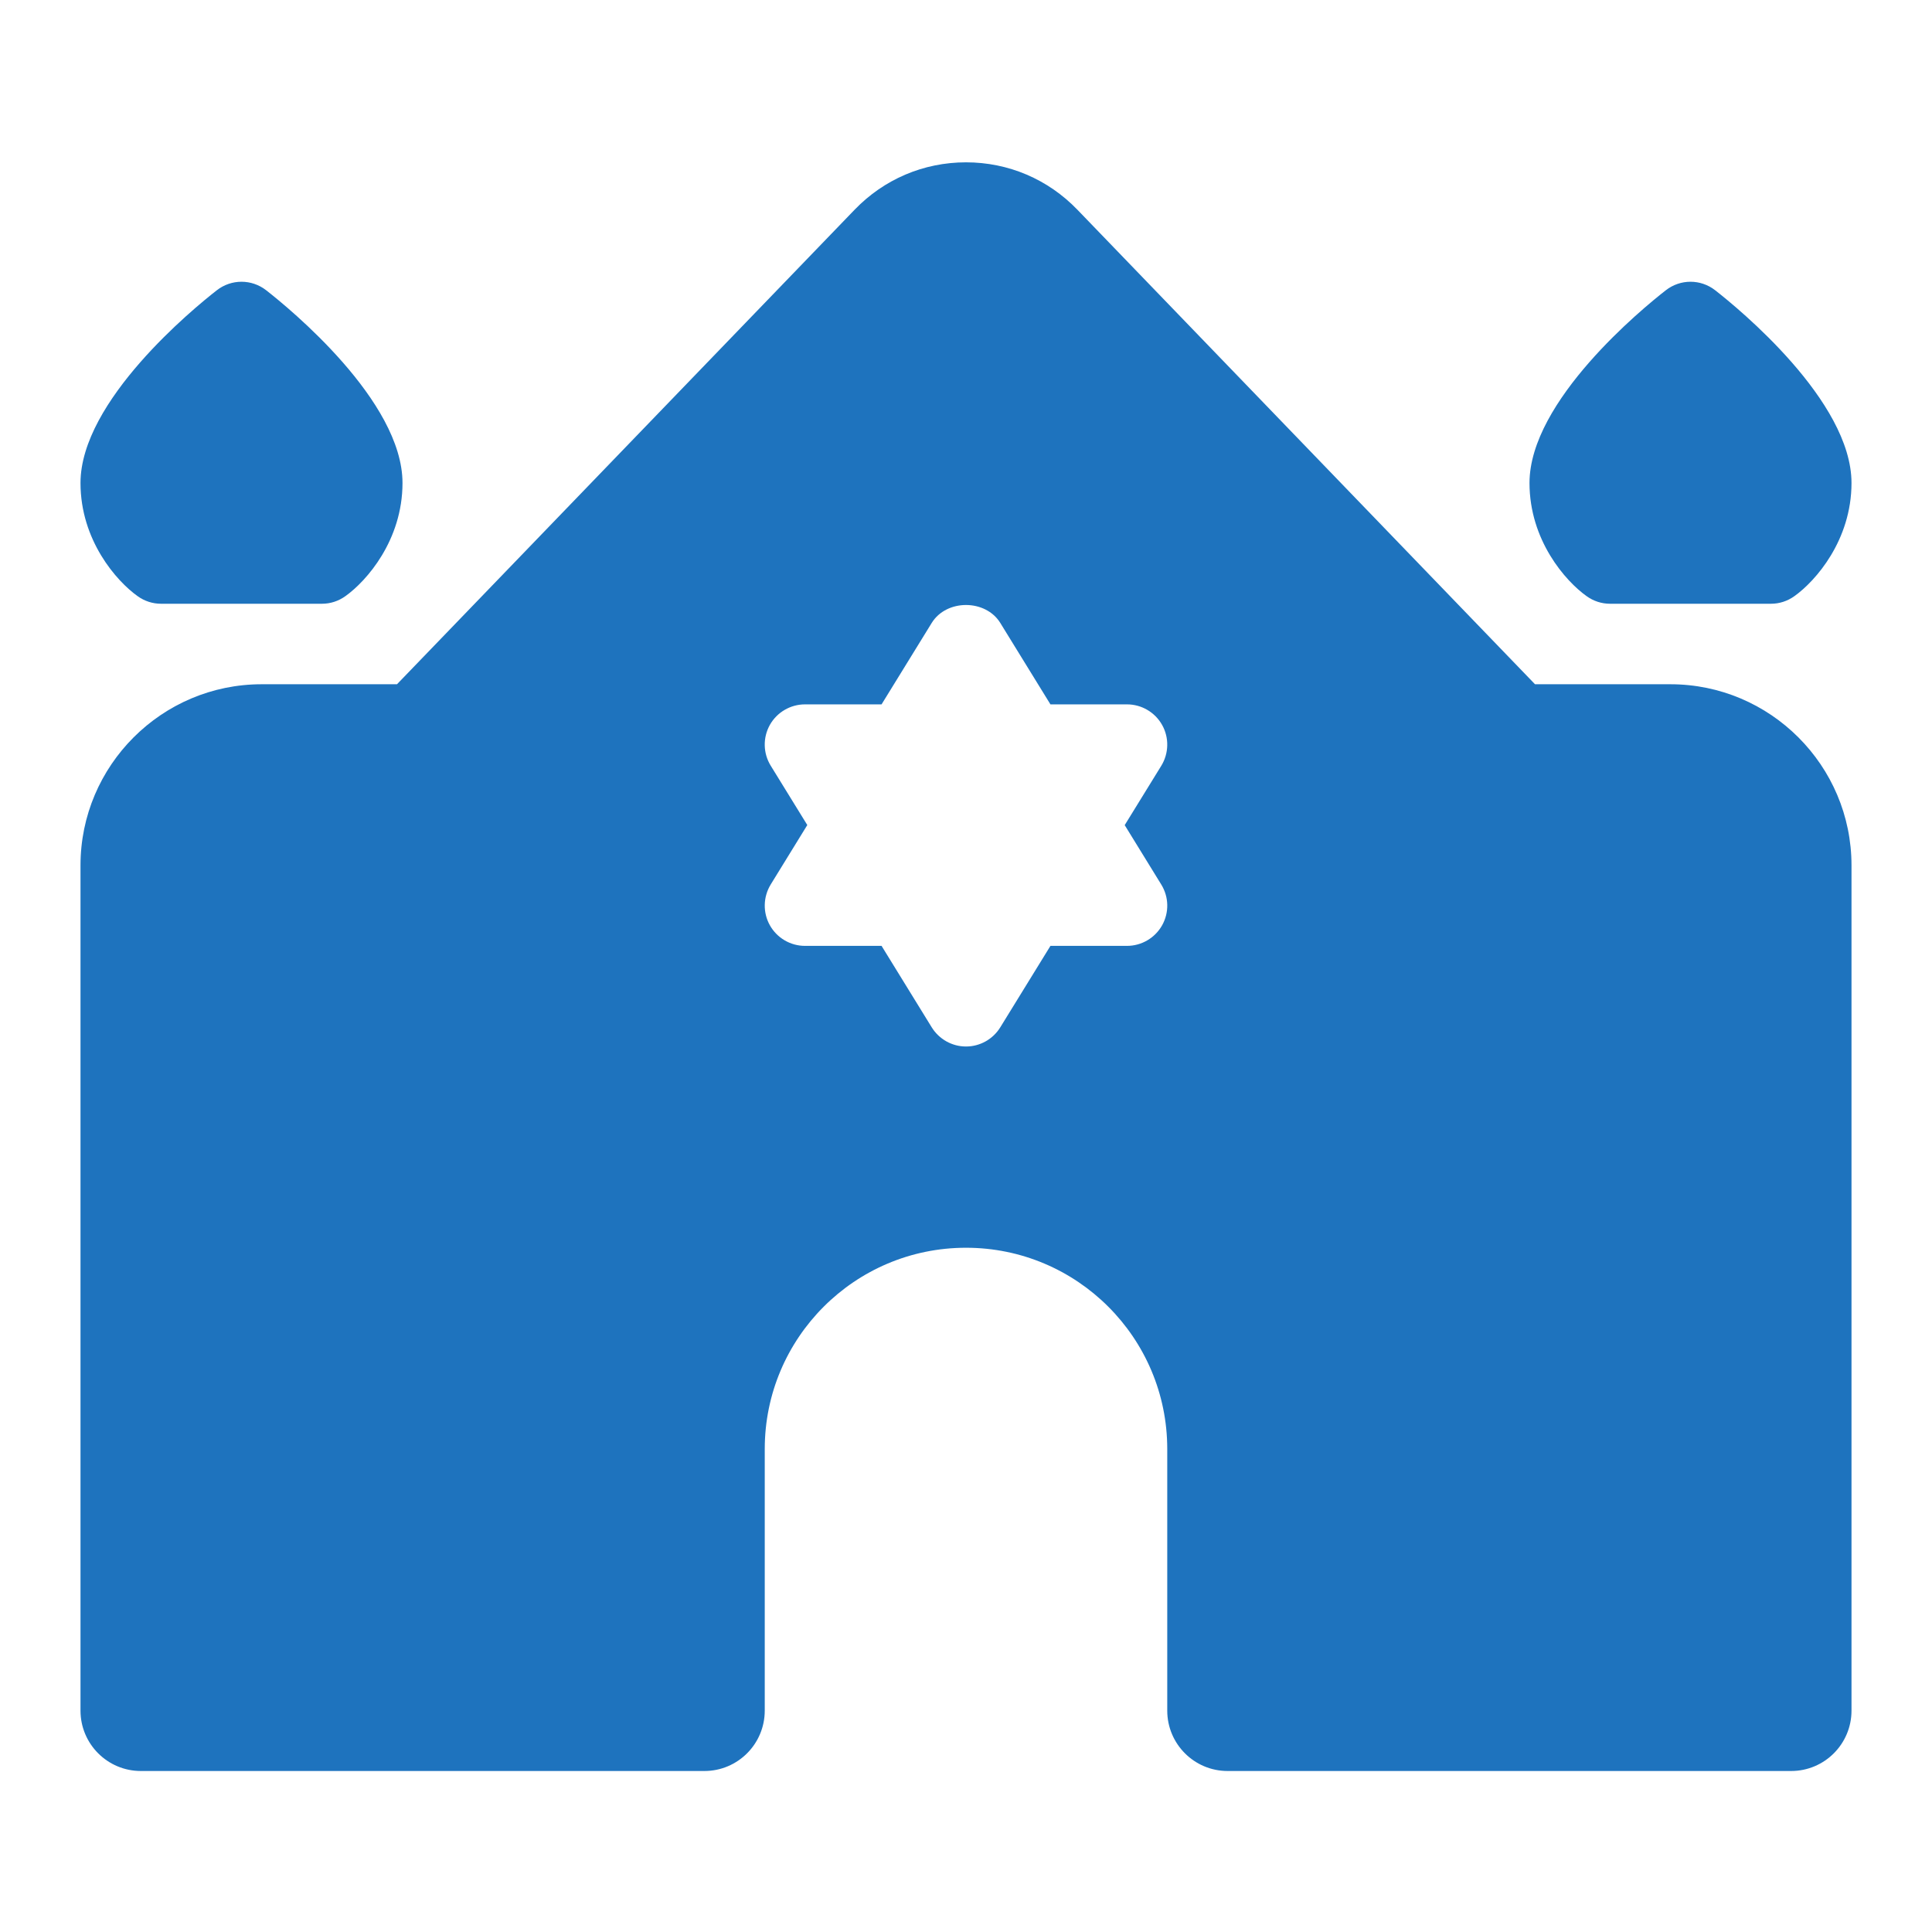 ﻿<?xml version="1.0" encoding="utf-8"?>
<svg xmlns="http://www.w3.org/2000/svg" viewBox="0 0 48 48" width="144" height="144">
  <path d="M24 4.033C22.946 4.033 21.962 4.453 21.23 5.213L9.863 17L6.5 17C4.019 17 2 19.019 2 21.5L2 42.5C2 43.328 2.671 44 3.5 44L17.5 44C18.329 44 19 43.328 19 42.5L19 36C19 33.239 21.239 31 24 31C26.761 31 29 33.239 29 36L29 42.5C29 43.328 29.671 44 30.5 44L44.5 44C45.329 44 46 43.328 46 42.5L46 21.5C46 19.019 43.981 17 41.5 17L38.137 17L26.77 5.213C26.038 4.453 25.054 4.033 24 4.033 z M 6 7C5.783 7 5.566 7.071 5.385 7.213C4.819 7.654 2 9.958 2 12C2 13.422 2.893 14.438 3.42 14.812C3.589 14.934 3.792 15 4 15L8 15C8.208 15 8.411 14.934 8.58 14.812C9.107 14.438 10 13.422 10 12C10 9.958 7.18 7.654 6.615 7.213C6.434 7.071 6.217 7 6 7 z M 42 7C41.783 7 41.566 7.071 41.385 7.213C40.819 7.654 38 9.958 38 12C38 13.422 38.893 14.438 39.42 14.812C39.589 14.934 39.792 15 40 15L44 15C44.208 15 44.411 14.934 44.58 14.812C45.107 14.438 46 13.422 46 12C46 9.958 43.18 7.654 42.615 7.213C42.434 7.071 42.217 7 42 7 z M 24 15.031C24.335 15.031 24.67 15.181 24.852 15.477L26.098 17.5L28 17.5C28.362 17.5 28.696 17.696 28.873 18.012C29.05 18.328 29.041 18.716 28.852 19.025L27.943 20.5L28.852 21.977C29.042 22.286 29.05 22.671 28.873 22.988C28.696 23.303 28.362 23.5 28 23.5L26.098 23.5L24.852 25.523C24.67 25.819 24.347 26 24 26C23.653 26 23.331 25.819 23.148 25.523L21.902 23.5L20 23.5C19.638 23.5 19.304 23.304 19.127 22.988C18.95 22.672 18.959 22.284 19.148 21.975L20.057 20.498L19.148 19.023C18.958 18.714 18.95 18.327 19.127 18.01C19.304 17.696 19.638 17.5 20 17.5L21.902 17.5L23.148 15.477C23.33 15.181 23.665 15.031 24 15.031 z" fill="#1E73BE" />
</svg>